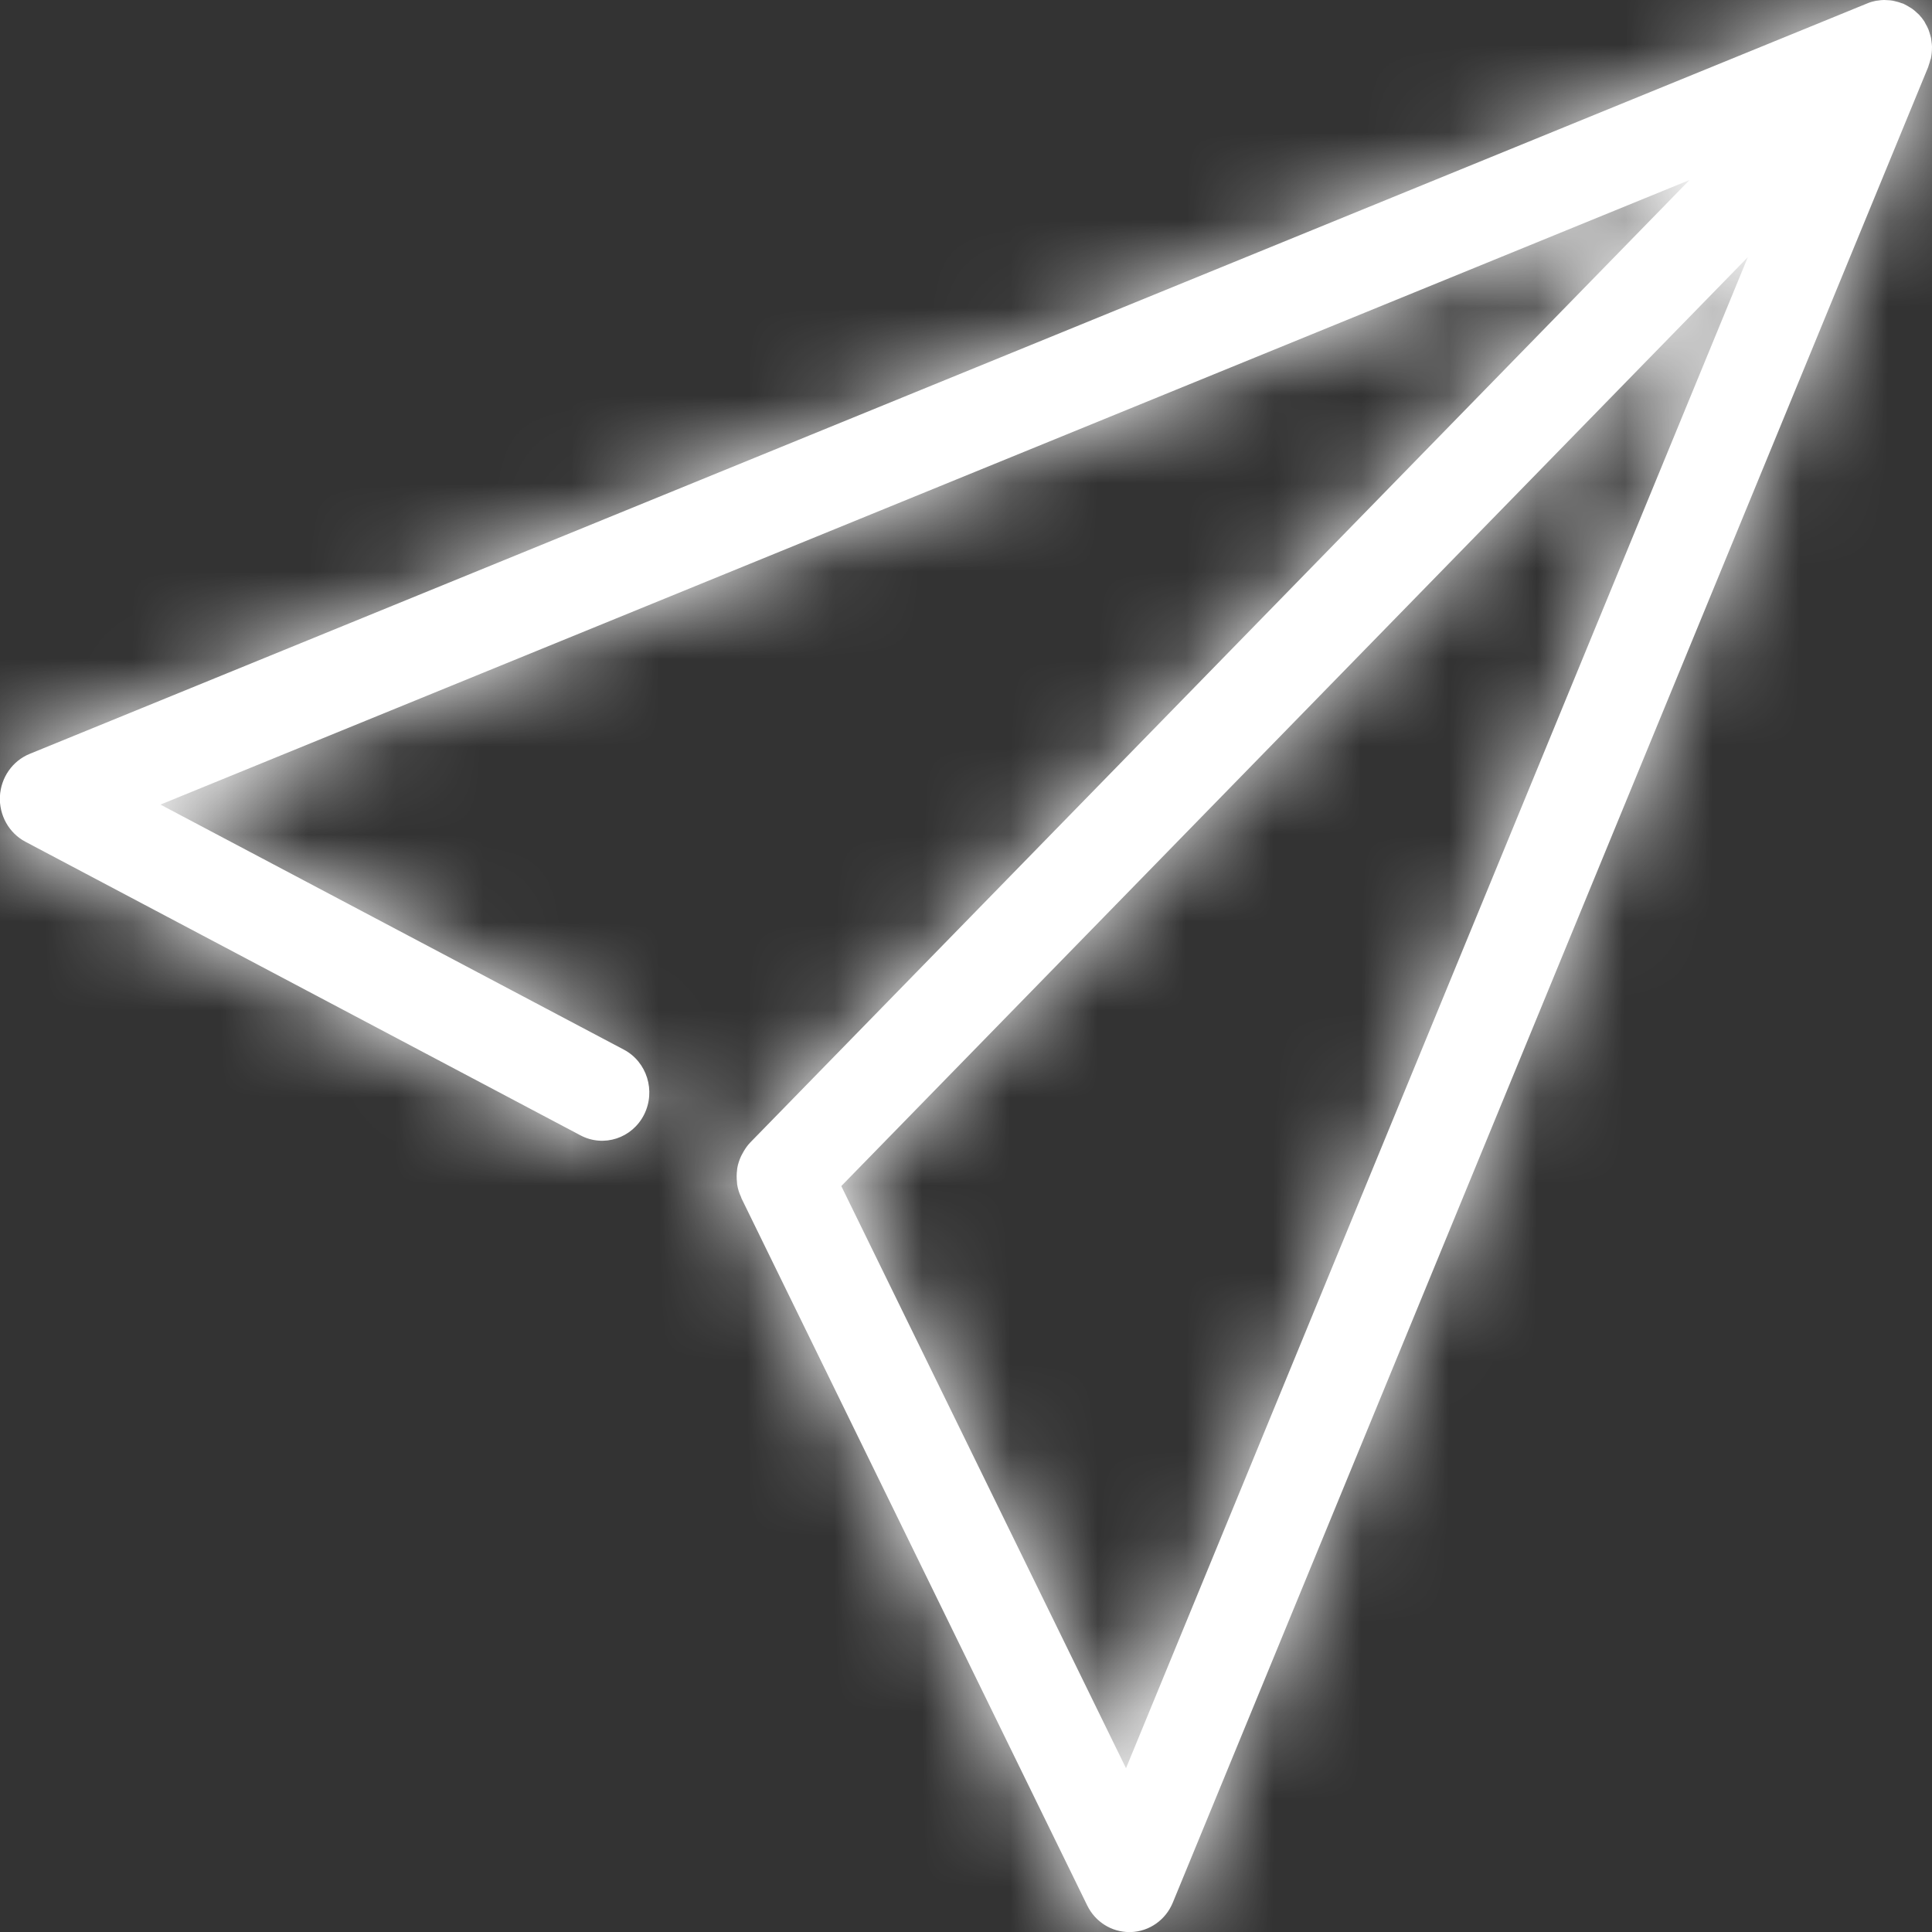 <?xml version="1.0" encoding="UTF-8"?>
<svg height="22" viewBox="0 0 22 22" width="22" xmlns="http://www.w3.org/2000/svg" xmlns:xlink="http://www.w3.org/1999/xlink"><rect x="0" y="0" width="22" height="22" fill="#333333" stroke="none"/><defs><path id="a" d="m22.986 1.674c.003-.013.005-.026.007-.04.003-.02.005-.04.006-.061.001-.014.001-.028.001-.041-.001-.021-.003-.041-.006-.061-.002-.013-.003-.025-.005-.038-.005-.022-.012-.044-.019-.066-.003-.01-.006-.02-.01-.03-.01-.025-.023-.049-.037-.073-.003-.006-.005-.012-.009-.017 0-0-0-.001-0-.001-.018-.028-.039-.054-.061-.078-.007-.007-.015-.013-.022-.02-.017-.017-.035-.032-.054-.046-.01-.007-.02-.013-.03-.019-.019-.012-.038-.023-.059-.033-.005-.003-.01-.006-.015-.008-.007-.003-.013-.004-.02-.006-.02-.008-.041-.014-.062-.019-.013-.003-.025-.006-.038-.009-.021-.004-.041-.005-.062-.006-.012-.001-.024-.002-.036-.002-.024 0-.049.003-.073.007-.008.001-.016.001-.024.003-.031.006-.062.015-.093.028l-20.928 8.547c-.195.08-.327.269-.338.484-.01.215.103.417.29.516l6.322 3.344c.263.139.587.033.723-.236.136-.27.033-.602-.231-.741l-5.276-2.79 17.412-7.112-.126.129-10.569 10.83c-.037.038-.065.081-.089.126-.005.01-.01.019-.015.028-.021.045-.037.092-.045.141-.001.007-.001.014-.002.021-.006.045-.006.091-.001.137.001.009.001.017.002.026.008.05.023.098.045.144.002.004.002.009.004.013l3.937 8.052c.091.187.277.304.48.304.006 0 .012 0 .018-0.0.209-.007.396-.138.477-.336l8.601-20.9c.003-.008.004-.015.007-.023.008-.023.015-.044.02-.067zm-9.164 19.461-3.242-6.629 7.414-7.597 2.881-2.952s0-0.0 0-0l.028-.029z"/><mask id="b" fill="#fff"><use fill="#fff" fill-rule="evenodd" xlink:href="#a"/></mask></defs><g fill="#fff" fill-rule="evenodd" transform="translate(-1 -1)"><use fill-rule="nonzero" xlink:href="#a"/><g fill-rule="evenodd" mask="url(#b)"><path d="m0 0h24v24h-24z"/></g></g></svg>